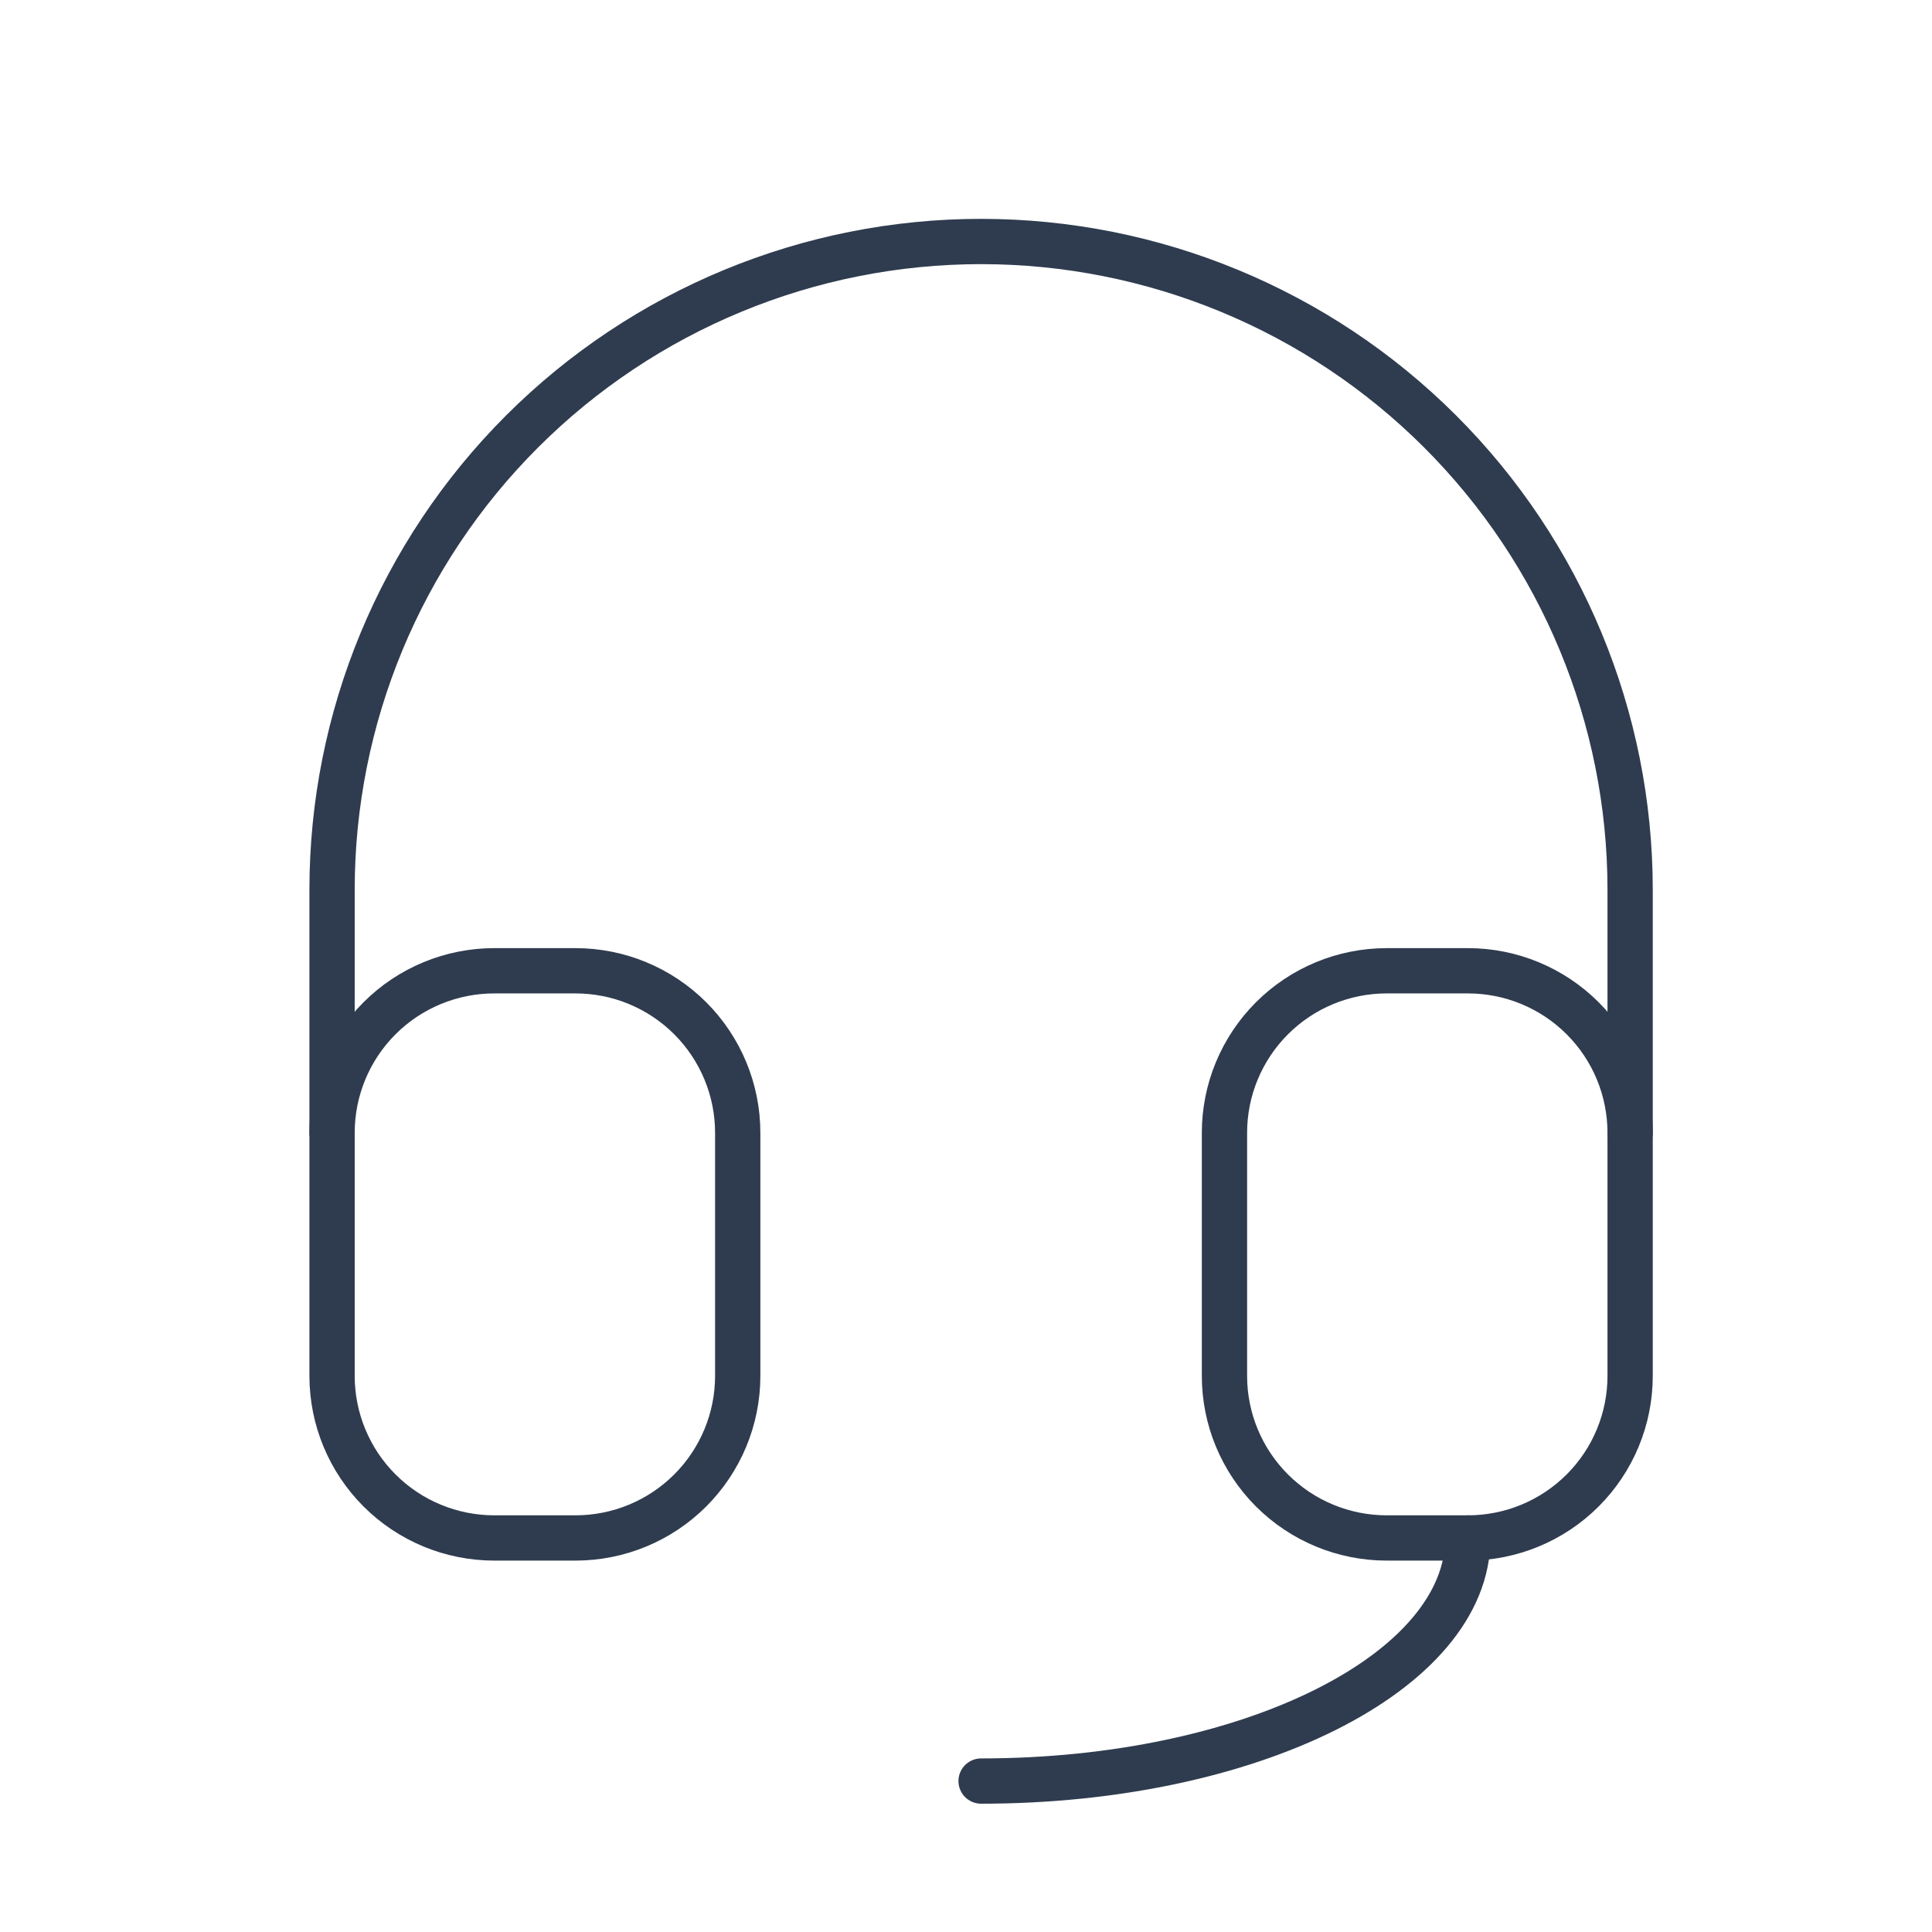 <svg width="64" height="64" viewBox="0 0 64 64" fill="none" xmlns="http://www.w3.org/2000/svg">
<g clip-path="url(#clip0_1_122)">
<path d="M11 37.526V29.474C11 23.779 13.265 18.317 17.297 14.29C21.329 10.262 26.798 8 32.5 8C38.202 8 43.671 10.262 47.703 14.29C51.735 18.317 54 23.779 54 29.474V37.526M48.625 50.947C48.625 55.395 41.406 59 32.5 59" stroke="#2F3C4F" stroke-width="1.5" stroke-linecap="round" stroke-linejoin="round"/>
<path d="M11 37.526C11 36.102 11.566 34.737 12.574 33.73C13.582 32.723 14.95 32.158 16.375 32.158H19.062C20.488 32.158 21.855 32.723 22.863 33.73C23.871 34.737 24.438 36.102 24.438 37.526V45.579C24.438 47.003 23.871 48.368 22.863 49.375C21.855 50.382 20.488 50.947 19.062 50.947H16.375C14.95 50.947 13.582 50.382 12.574 49.375C11.566 48.368 11 47.003 11 45.579V37.526ZM40.562 37.526C40.562 36.102 41.129 34.737 42.137 33.73C43.145 32.723 44.512 32.158 45.938 32.158H48.625C50.05 32.158 51.418 32.723 52.426 33.73C53.434 34.737 54 36.102 54 37.526V45.579C54 47.003 53.434 48.368 52.426 49.375C51.418 50.382 50.05 50.947 48.625 50.947H45.938C44.512 50.947 43.145 50.382 42.137 49.375C41.129 48.368 40.562 47.003 40.562 45.579V37.526Z" stroke="#2F3C4F" stroke-width="1.5" stroke-linecap="round" stroke-linejoin="round"/>
</g>
<defs>
<clipPath id="clip0_1_122">
<rect width="64" height="64" fill="white"/>
</clipPath>
</defs>
</svg>
